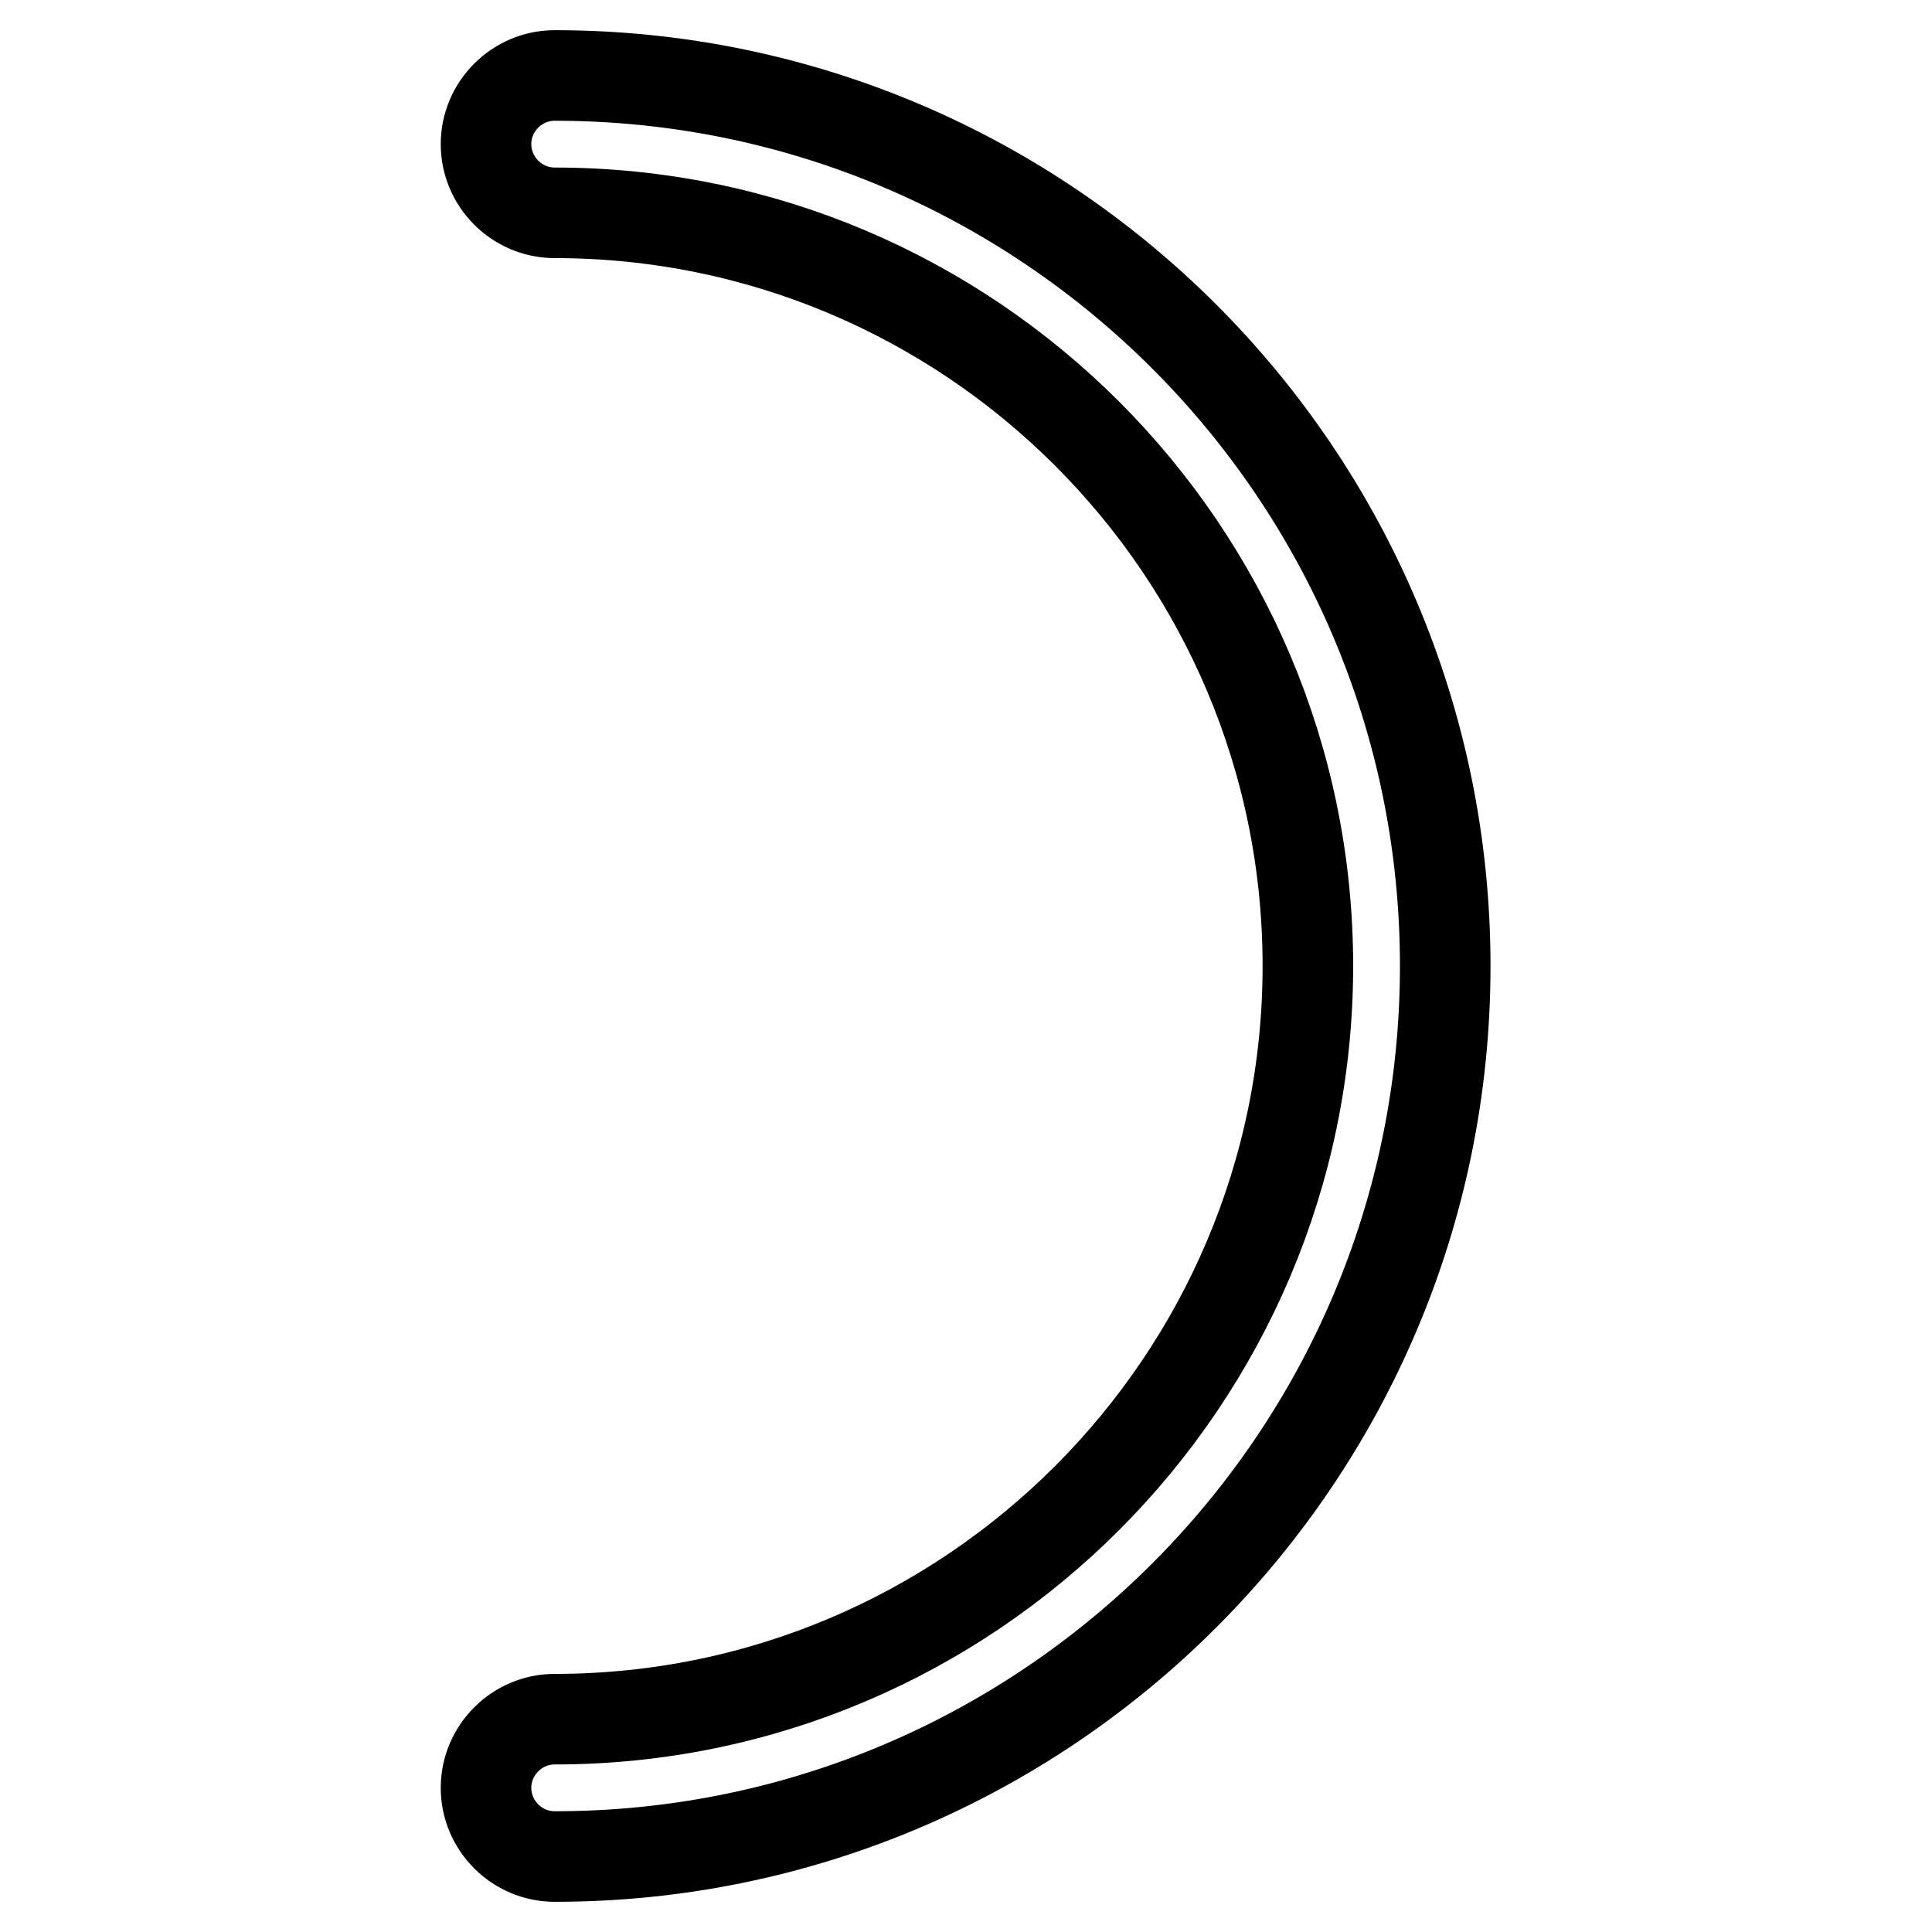 <?xml version="1.0" encoding="utf-8"?>
<!-- Svg Vector Icons : http://www.onlinewebfonts.com/icon -->
<!DOCTYPE svg PUBLIC "-//W3C//DTD SVG 1.1//EN" "http://www.w3.org/Graphics/SVG/1.1/DTD/svg11.dtd">
<svg version="1.1" xmlns="http://www.w3.org/2000/svg" xmlns:xlink="http://www.w3.org/1999/xlink" x="0px" y="0px" viewBox="0 0 256 256" enable-background="new 0 0 256 256" xml:space="preserve">
<g> <path stroke-width="12" fill-opacity="0" stroke="#000000"  d="M73.5,246c-5,0-9.1-4.1-9.1-9.1c0-5,4.1-9.1,9.1-9.1c55,0,99.8-44.8,99.8-99.8c0-55.1-44.8-99.8-99.8-99.8 c-5,0-9.1-4.1-9.1-9.1c0-5,4.1-9.1,9.1-9.1c65.1,0,118,52.9,118,118S138.6,246,73.5,246z"/></g>
</svg>